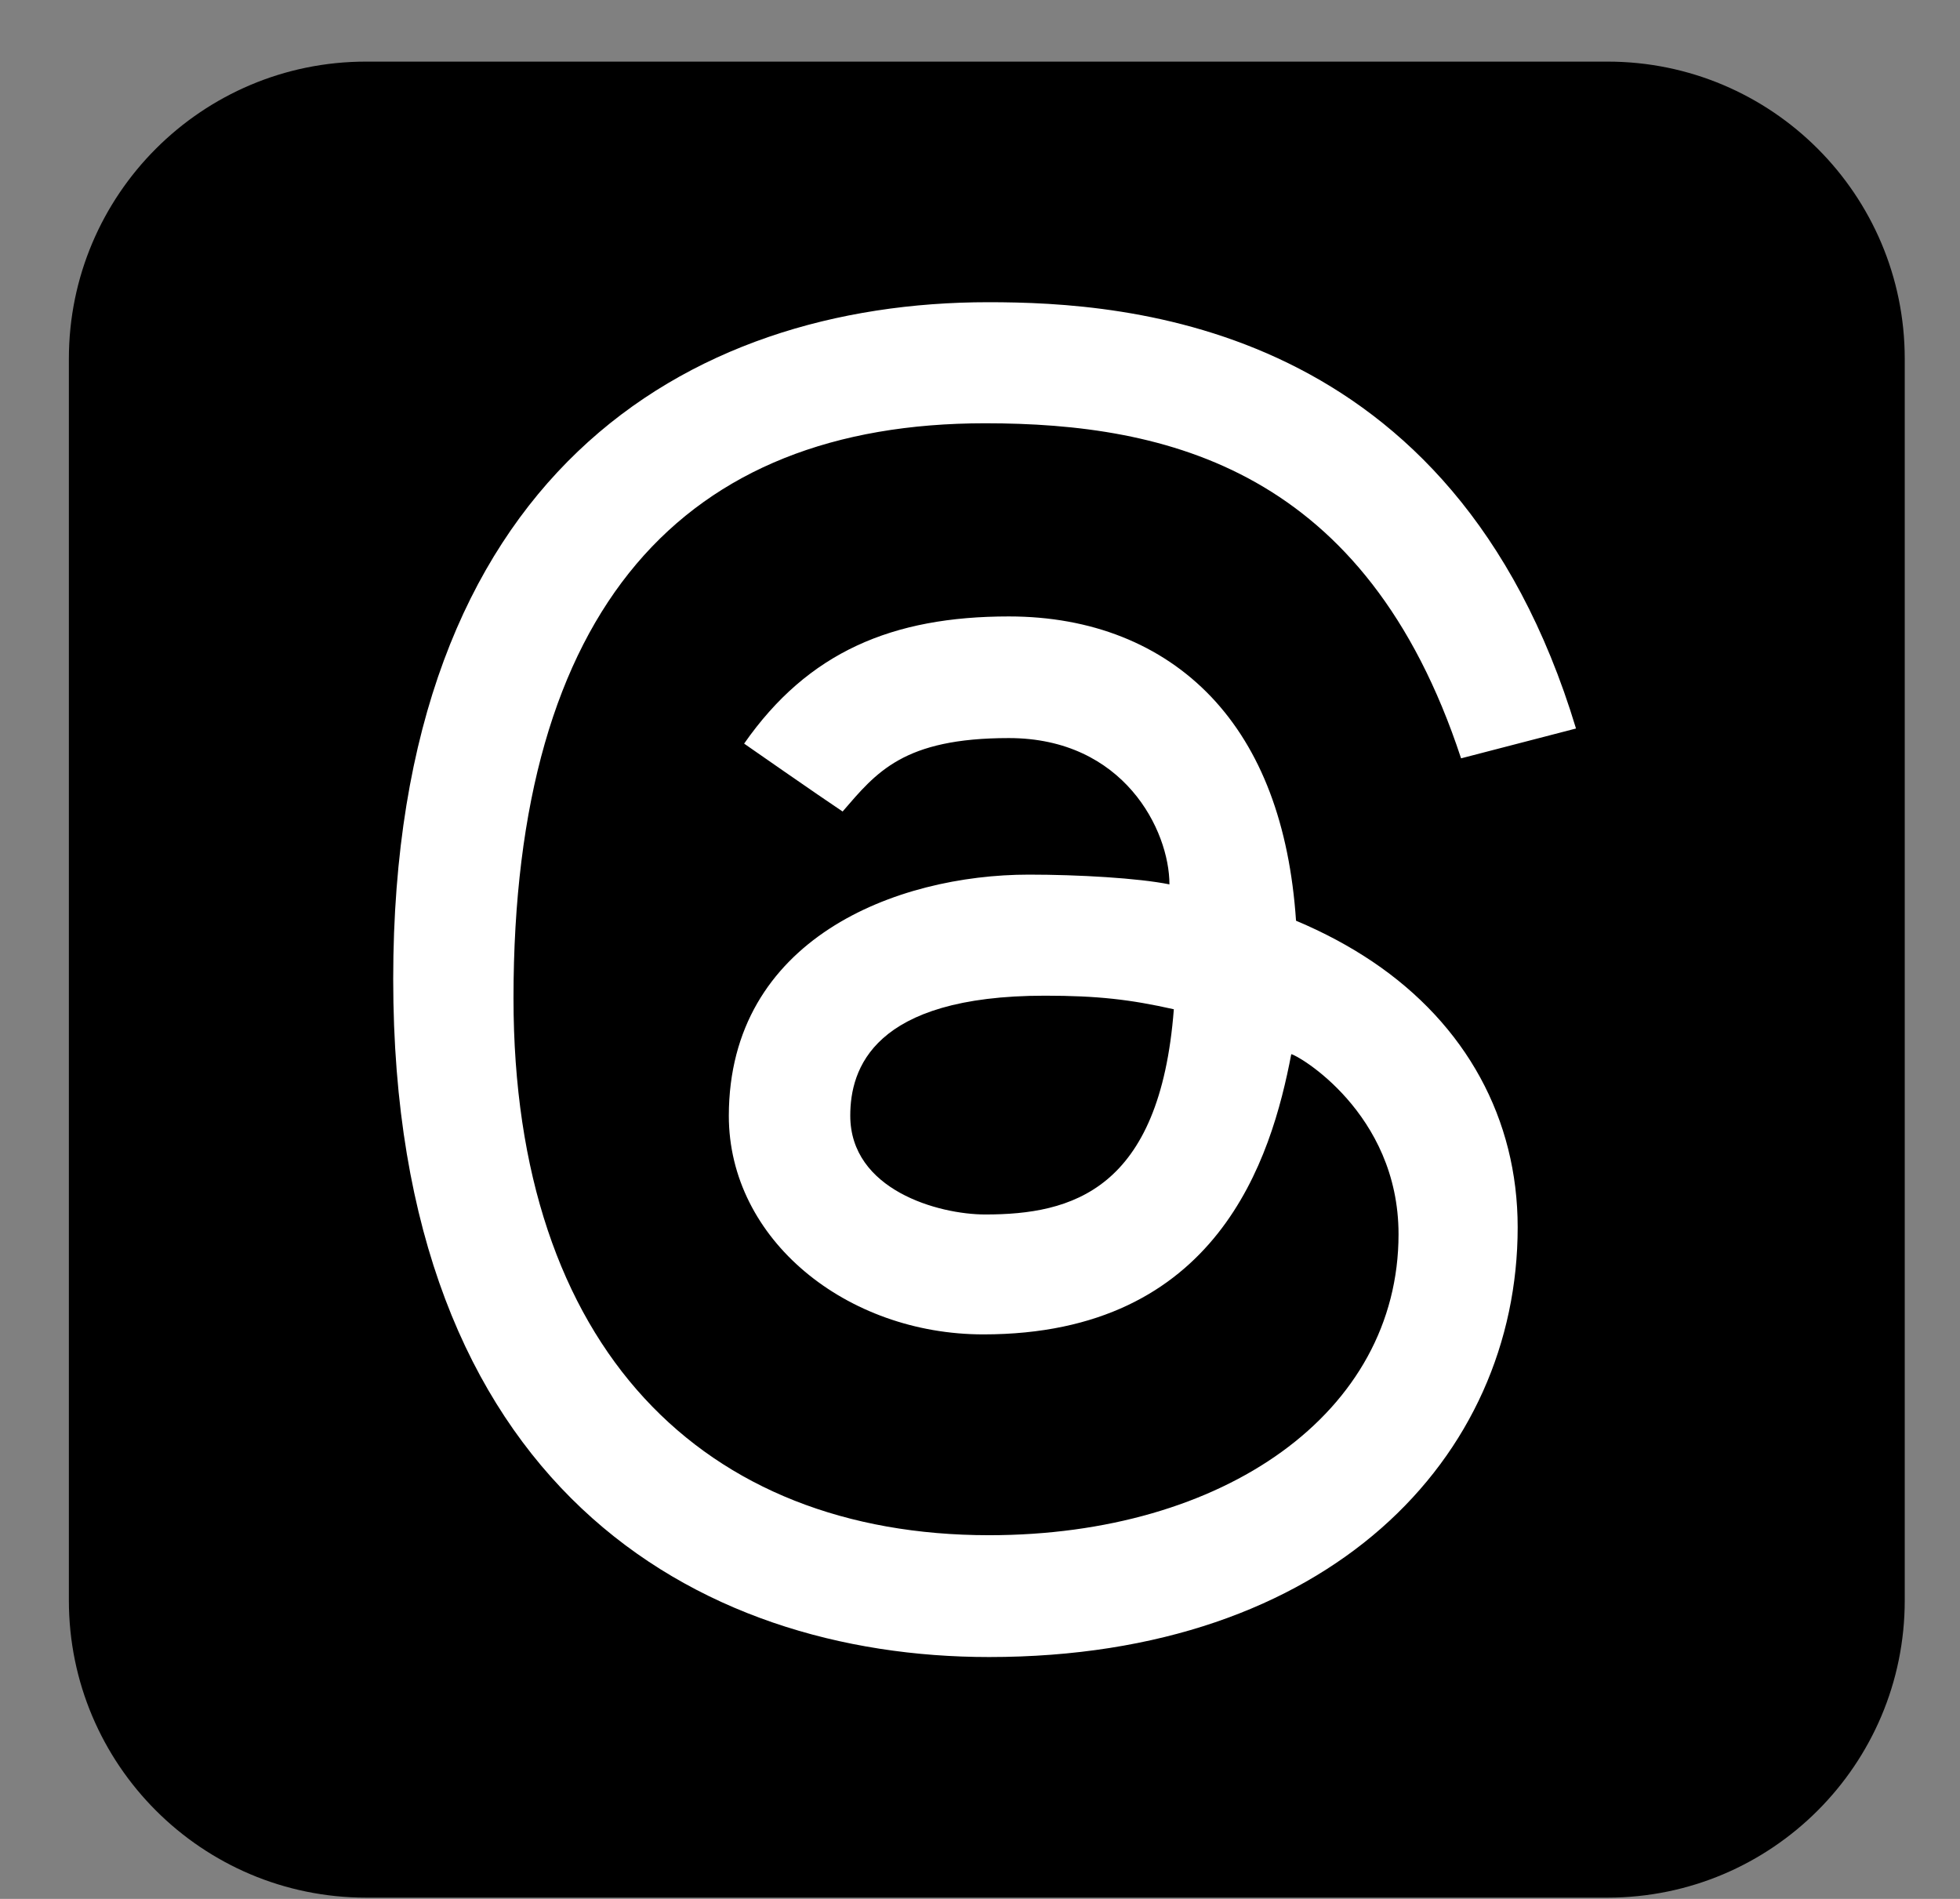 <svg xmlns="http://www.w3.org/2000/svg" xmlns:xlink="http://www.w3.org/1999/xlink" id="Layer_1" x="0px" y="0px" viewBox="0 0 288 279" style="enable-background:new 0 0 288 279;" xml:space="preserve"><rect x="0" y="0" width="288" height="279" fill="#808080" stroke="none"/><style type="text/css">	.st0{fill:#FFFFFF;}</style><g transform="matrix(.281 0 0 .281 145 65)">	<path d="M324.6,760.9h-649.2c-85.8,0-155.4-69.6-155.4-155.4V-43.7c0-85.8,69.6-155.4,155.4-155.4h649.2  c85.8,0,155.4,69.6,155.4,155.4v649.2C480,691.3,410.4,760.9,324.6,760.9z"></path>	<path class="st0" d="M-75.4,193c-11.9-7.9-51.5-35.5-51.5-35.5C-93.5,109.6-49.4,91,11.5,91c43.1,0,79.6,14.5,105.8,42  c26.1,27.5,41,66.8,44.4,117.1c14.5,6.1,27.8,13.2,40,21.4c49,33,75.9,82.3,75.9,138.9c0,120.2-98.3,224.7-276.4,224.7  c-152.8,0-311.6-89.1-311.6-354.5c0-263.8,153.8-353.9,311.2-353.9c72.7,0,243.2,10.8,307.3,222.9l-60.1,15.6  C198.3,14.1,94.4-10-0.9-10c-157.5,0-246.6,96.1-246.6,300.6c0,183.4,99.6,280.8,248.7,280.8c122.7,0,214.1-63.9,214.1-157.4  c0-63.7-53.4-94.1-56.1-94.1c-10.4,54.6-38.4,146.5-161,146.5c-71.5,0-133.1-49.5-133.1-114.3C-134.8,259.5-47.2,226,22,226  c25.9,0,57.2,1.8,73.5,5.1c0-28.2-23.8-76.5-84-76.5C-43.7,154.6-57.7,172.5-75.4,193z M30.4,289.3c-90.1,0-101.8,38.5-101.8,62.7  c0,38.9,46.1,51.7,70.6,51.7c45.1,0,91.3-12.5,98.6-107.3C75.1,291.3,58,289.3,30.4,289.3z"></path></g></svg>